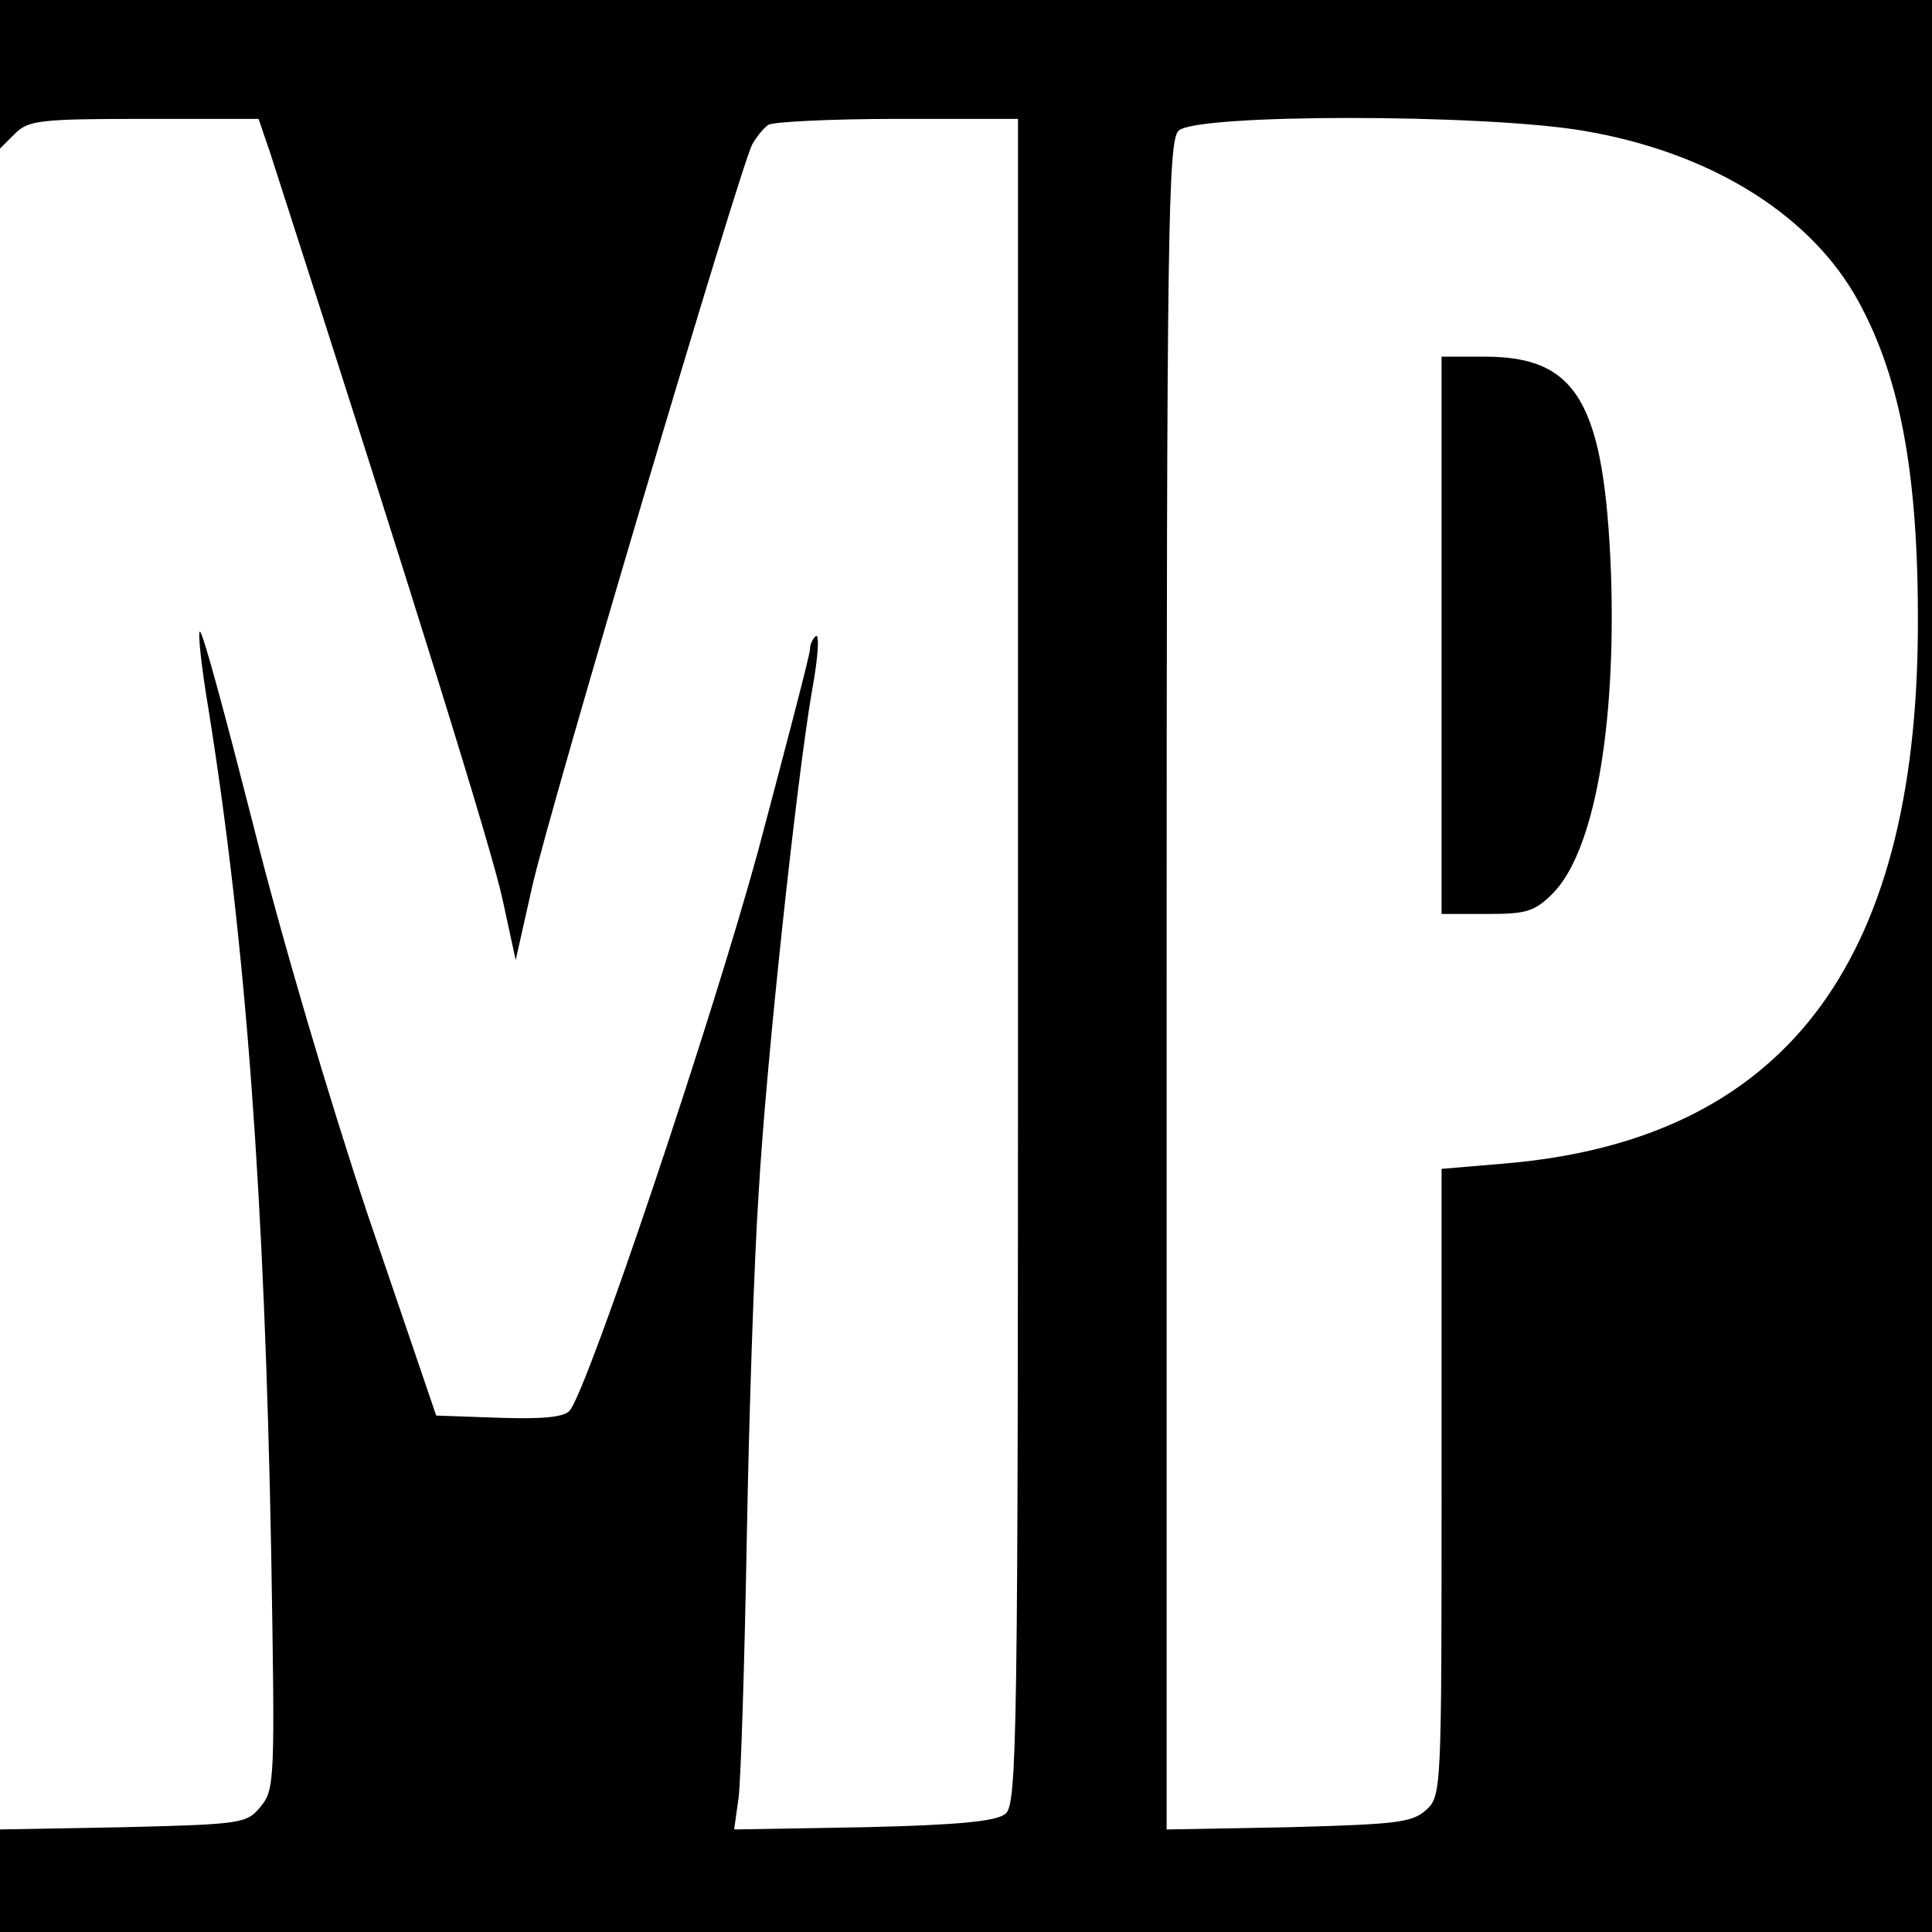 <?xml version="1.0" standalone="no"?>
<!DOCTYPE svg PUBLIC "-//W3C//DTD SVG 20010904//EN"
 "http://www.w3.org/TR/2001/REC-SVG-20010904/DTD/svg10.dtd">
<svg version="1.0" xmlns="http://www.w3.org/2000/svg"
 width="260pt" height="260pt" viewBox="0 0 260 260"
 preserveAspectRatio="xMidYMid meet">
<g transform="translate(0,260) scale(0.1,-0.1)"
fill="#000000" stroke="none">
<path d="M0 2500 l0 -100 20 20 c18 18 33 20 174 20 l154 0 16 -47 c197 -611
297 -934 312 -1002 l18 -83 22 98 c24 107 279 965 296 999 6 11 16 23 22 27 6
4 84 8 174 8 l162 0 0 -1134 c0 -1042 -1 -1135 -17 -1147 -12 -10 -62 -15
-190 -18 l-175 -3 6 43 c3 24 8 181 11 349 3 168 10 377 16 465 10 175 51 555
72 677 8 43 10 75 5 72 -4 -3 -8 -11 -8 -18 0 -7 -32 -129 -70 -272 -63 -230
-227 -718 -253 -752 -7 -9 -35 -12 -95 -10 l-85 3 -92 270 c-53 159 -117 376
-155 528 -36 141 -67 257 -71 257 -3 0 2 -48 12 -107 50 -314 75 -652 84
-1134 5 -302 5 -317 -14 -340 -19 -23 -24 -24 -185 -28 l-166 -3 0 -69 0 -69
1300 0 1300 0 0 1300 0 1300 -1300 0 -1300 0 0 -100z m2131 -76 c166 -28 298
-108 364 -219 61 -105 87 -238 86 -450 -2 -456 -183 -690 -558 -721 l-83 -7 0
-422 c0 -416 0 -422 -21 -441 -19 -17 -41 -19 -185 -23 l-164 -3 0 1135 c0
1019 2 1137 16 1151 22 23 410 23 545 0z"/>
<path d="M1940 1745 l0 -375 61 0 c53 0 64 3 89 28 55 56 85 221 78 431 -9
228 -45 291 -169 291 l-59 0 0 -375z"/>
</g>
</svg>
